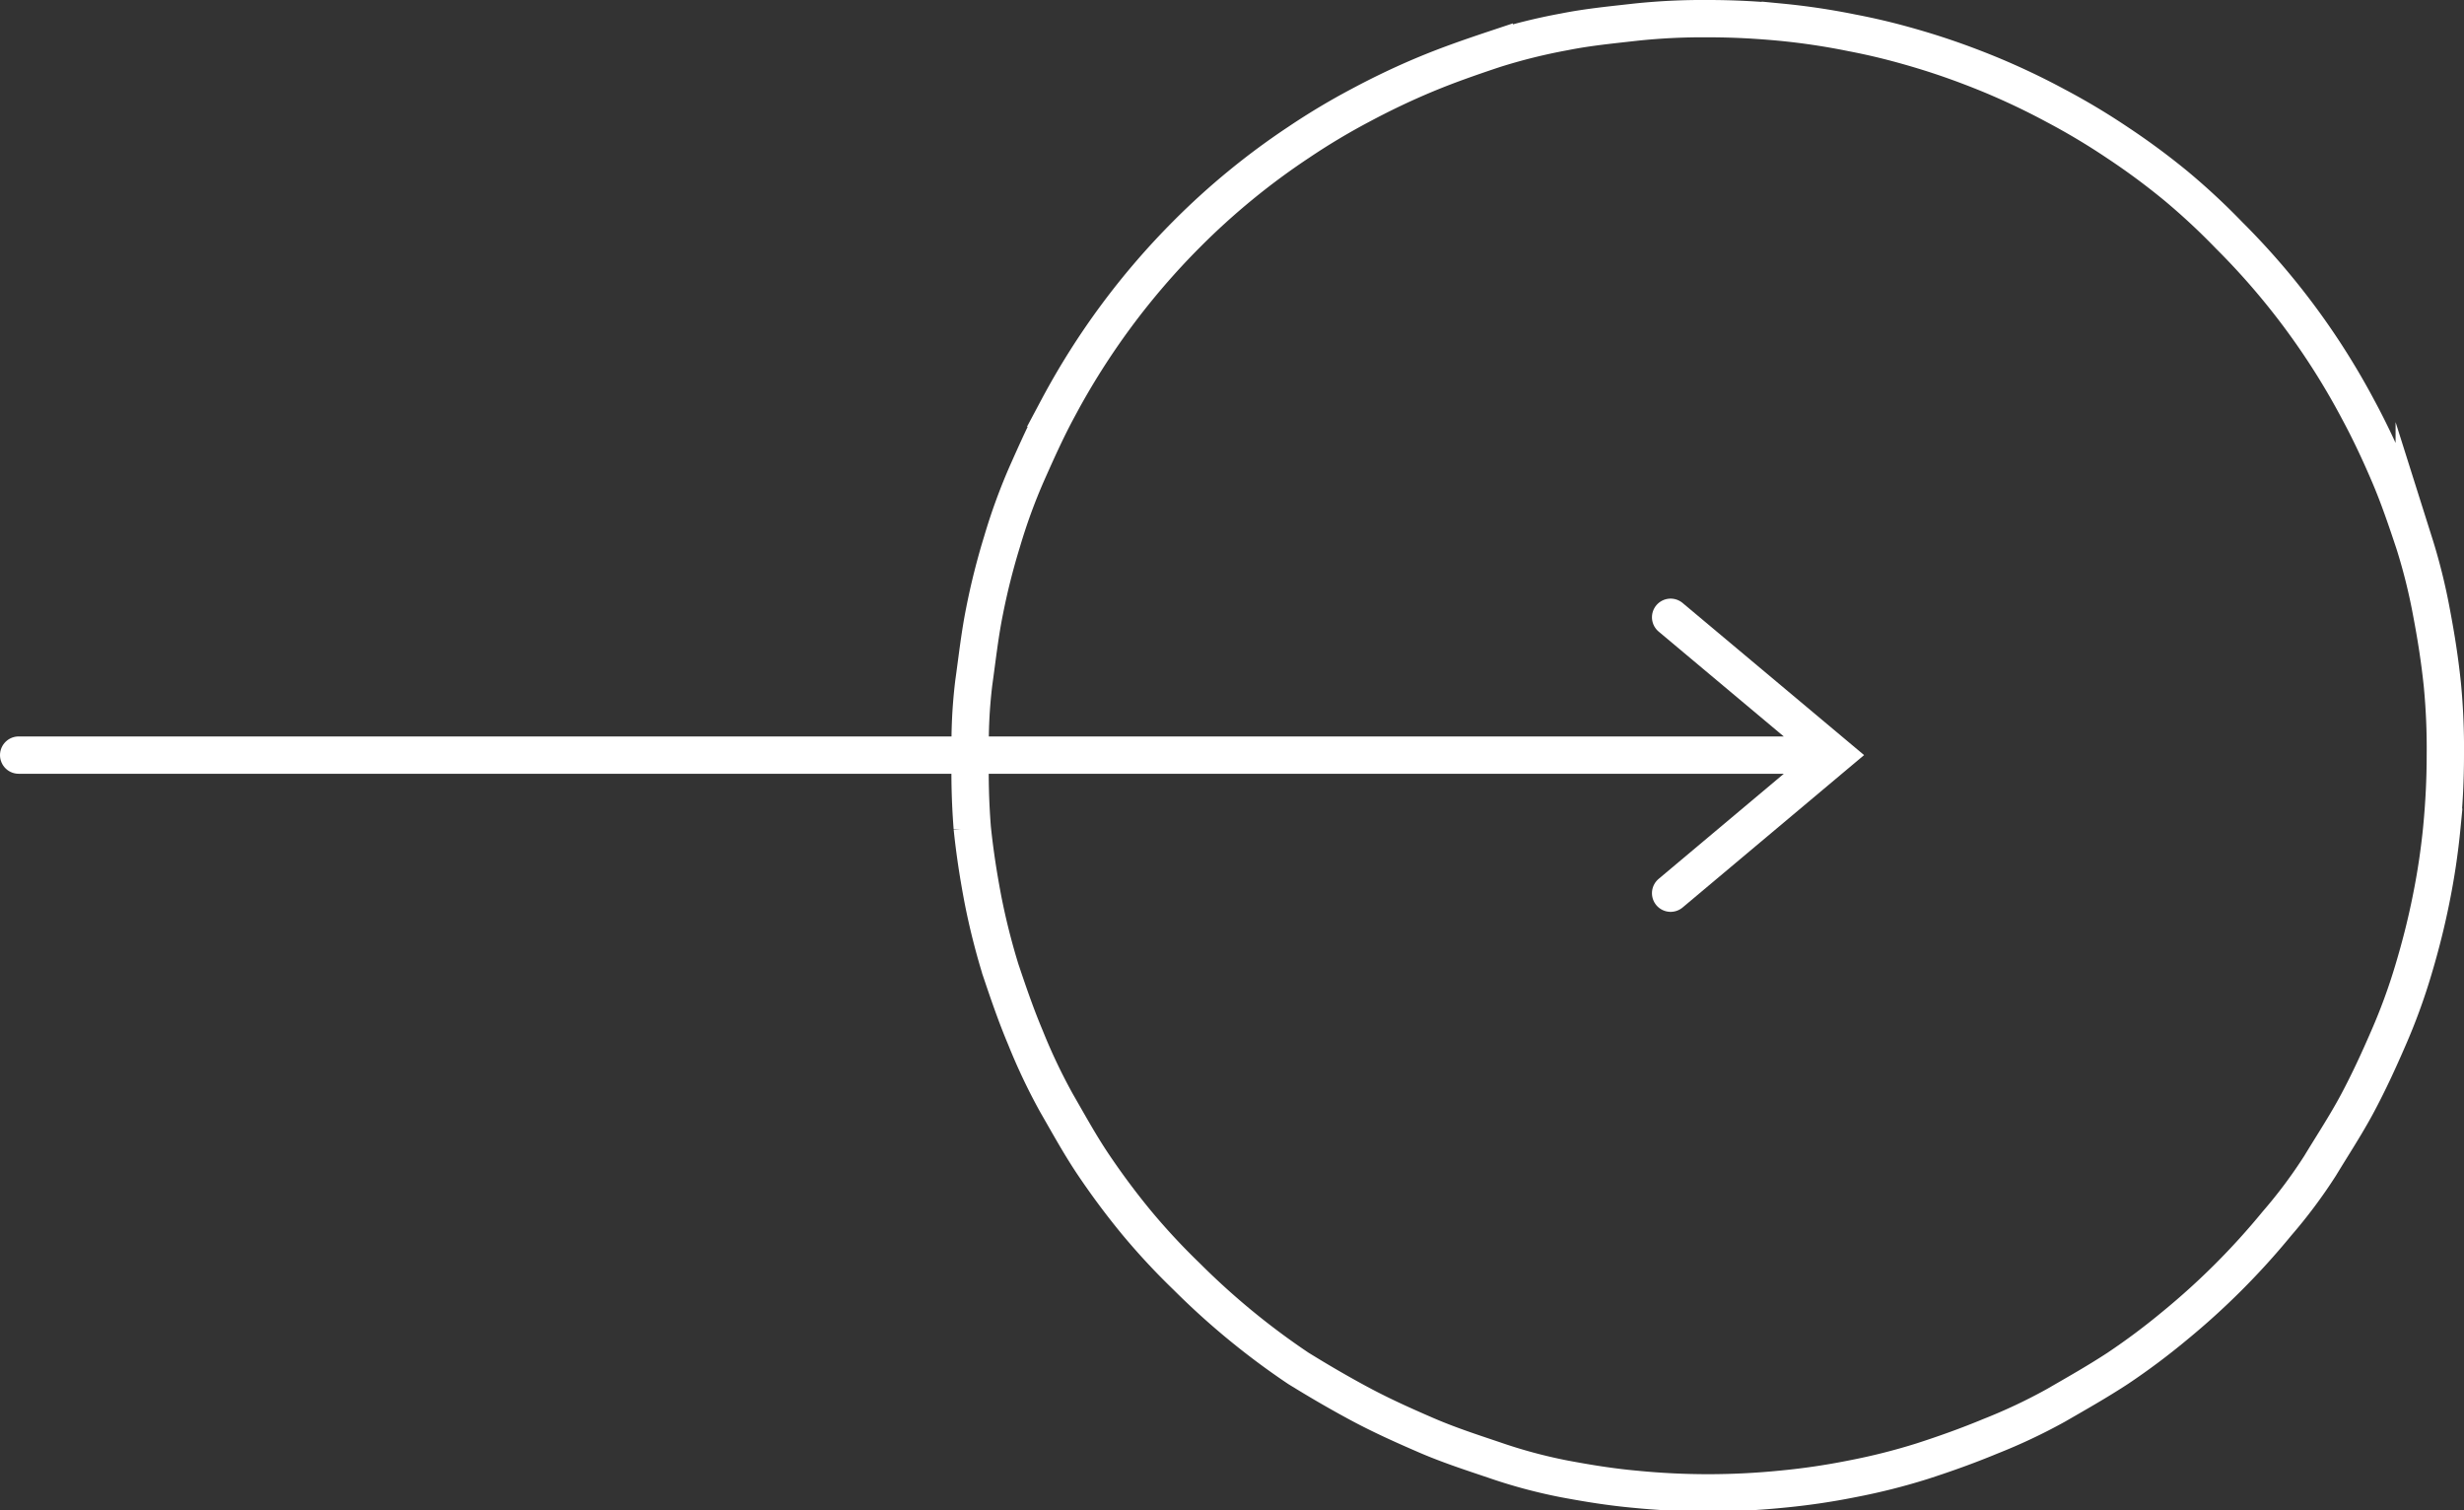 <svg xmlns="http://www.w3.org/2000/svg" xmlns:xlink="http://www.w3.org/1999/xlink" id="Layer_1" data-name="Layer 1" viewBox="0 0 99.04 60.7"><rect x="0" y="0" width="99.04" height="60.7" fill="#333333" stroke="none"/><defs><style>.cls-1,.cls-3{fill:none;}.cls-2{clip-path:url(#clip-path);}.cls-3{stroke:#fff;stroke-linecap:round;stroke-miterlimit:10;stroke-width:1.5px;}</style><clipPath id="clip-path"><rect class="cls-1" width="99.05" height="60.78"></rect></clipPath></defs><title>Artboard 1</title><g id="Layer_1-2" data-name="Layer 1-2"><g class="cls-2"><path class="cls-3" d="M72.71,30.35H.75m66.4,5.55,6.61-5.55-6.61-5.54"></path><path class="cls-3" d="M98.29,30.35c0,1-.05,1.94-.14,2.9a28.18,28.18,0,0,1-.43,2.88C97.53,37.08,97.3,38,97,39a23.71,23.71,0,0,1-1,2.73c-.39.9-.79,1.77-1.25,2.63s-1,1.68-1.49,2.49a20.15,20.15,0,0,1-1.74,2.33,29.42,29.42,0,0,1-4.1,4.1A27.51,27.51,0,0,1,85.12,55c-.81.53-1.64,1-2.49,1.49A22.46,22.46,0,0,1,80,57.73c-.89.37-1.81.7-2.74,1a25.29,25.29,0,0,1-2.82.71,27.75,27.75,0,0,1-2.88.42,29.68,29.68,0,0,1-5.81,0c-1-.09-1.92-.24-2.88-.42a20.66,20.66,0,0,1-2.82-.76c-.95-.32-1.84-.61-2.74-1s-1.77-.78-2.63-1.24S53,55.5,52.19,55a30,30,0,0,1-4.49-3.69,27.07,27.07,0,0,1-2-2.15c-.62-.75-1.2-1.53-1.74-2.33s-1-1.64-1.49-2.49a23.42,23.42,0,0,1-1.25-2.63c-.38-.9-.69-1.81-1-2.73a27.69,27.69,0,0,1-.71-2.82c-.19-1-.33-1.91-.43-2.88A28.67,28.67,0,0,1,39,30.35a20.12,20.12,0,0,1,.14-2.9c.14-1,.24-1.92.43-2.87a27.69,27.69,0,0,1,.71-2.82,23.08,23.08,0,0,1,1-2.74c.4-.9.79-1.77,1.25-2.62a29.62,29.62,0,0,1,5.18-7A28.84,28.84,0,0,1,52.2,5.72a27.29,27.29,0,0,1,2.49-1.49c.86-.46,1.74-.88,2.63-1.25s1.81-.69,2.74-1a23.23,23.23,0,0,1,2.82-.7c.95-.19,1.9-.28,2.87-.39A25.66,25.66,0,0,1,68.66.75c1,0,1.93.05,2.9.14a27.77,27.77,0,0,1,2.88.43c1,.19,1.89.42,2.82.7S79.1,2.63,80,3a28.73,28.73,0,0,1,2.63,1.25,27.29,27.29,0,0,1,2.49,1.49,28.25,28.25,0,0,1,2.34,1.73,27.07,27.07,0,0,1,2.15,2,29.15,29.15,0,0,1,5.18,7c.46.85.87,1.73,1.25,2.62s.69,1.81,1,2.74a23.23,23.23,0,0,1,.7,2.82c.19,1,.33,1.91.43,2.87A26.67,26.67,0,0,1,98.29,30.35Z"></path></g></g></svg>